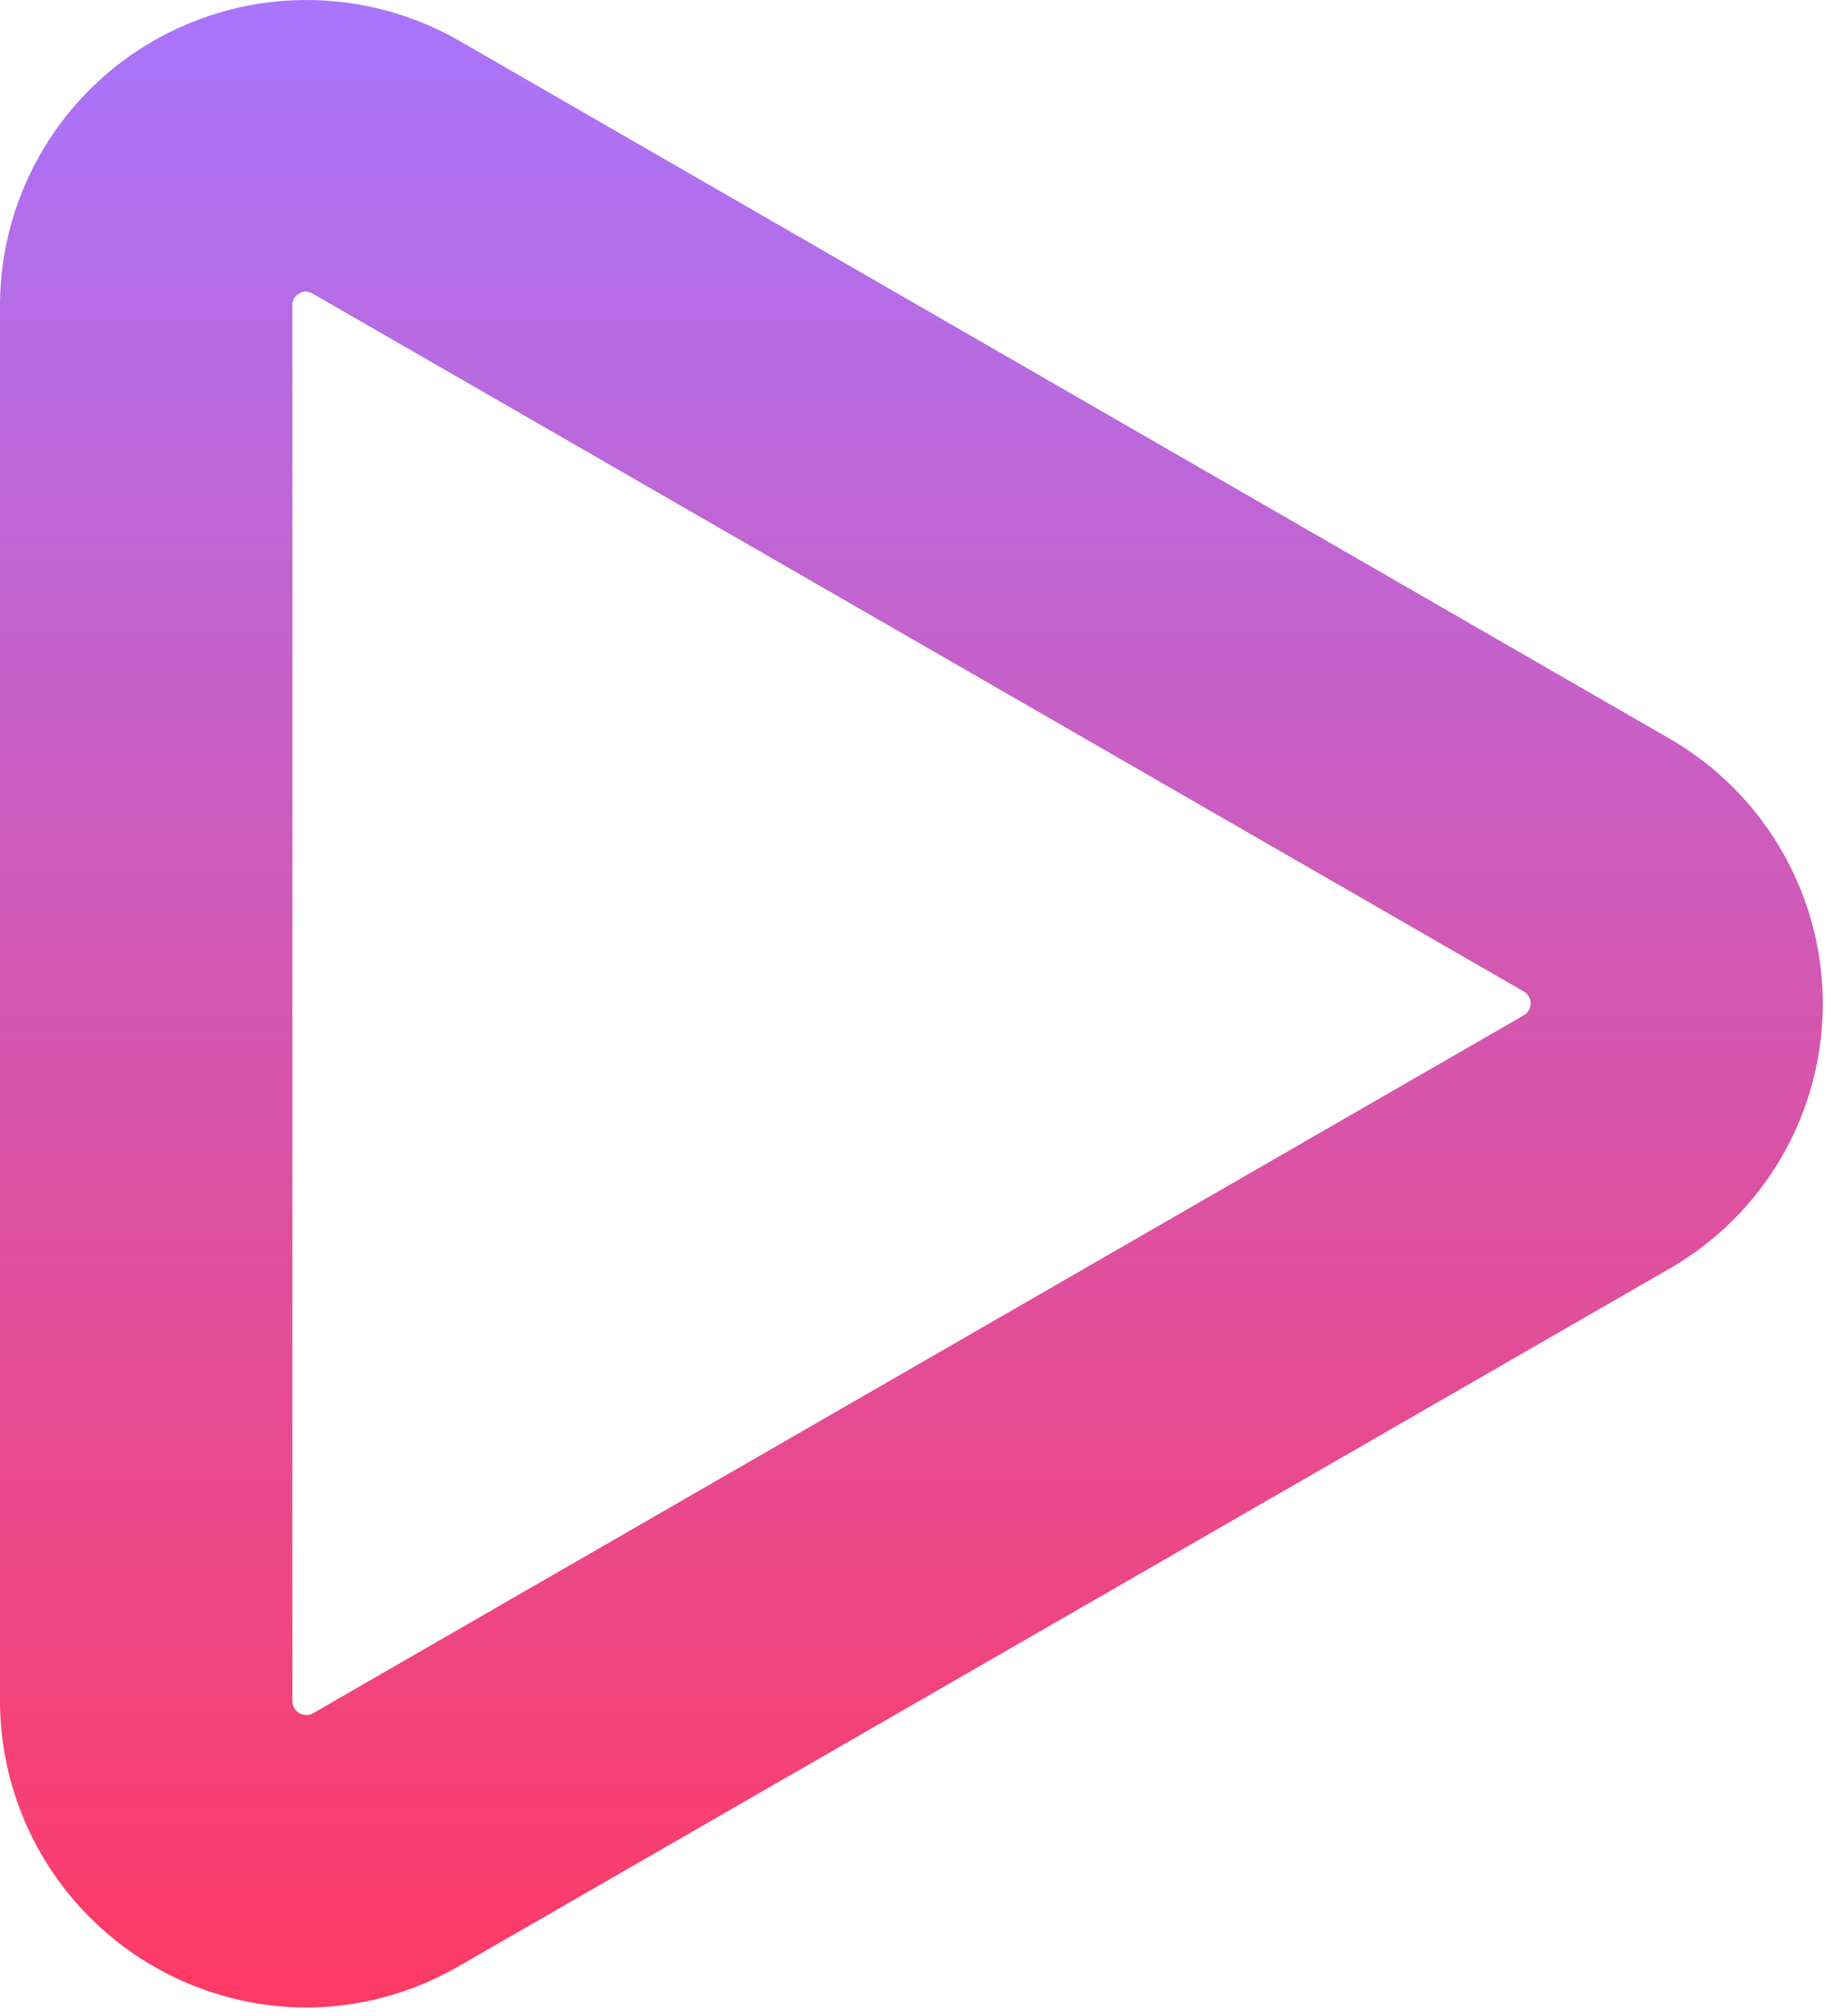 <?xml version="1.0" encoding="UTF-8"?>
<svg xmlns="http://www.w3.org/2000/svg" width="21" height="23" fill="none">
  <path fill="url(#a)" d="M3.498 22.903a3.514 3.514 0 0 1-2.472-1.028A3.5 3.5 0 0 1 0 19.406V3.487A3.486 3.486 0 0 1 1.746.47 3.503 3.503 0 0 1 5.238.463L19.06 8.43a3.494 3.494 0 0 1 1.744 3.02 3.486 3.486 0 0 1-1.744 3.02L5.238 22.43a3.5 3.5 0 0 1-1.74.473Zm0-19.578a.153.153 0 0 0-.082.023.144.144 0 0 0-.079.137v15.921a.158.158 0 0 0 .159.159.158.158 0 0 0 .079-.021l13.814-7.96a.157.157 0 0 0 .08-.137.156.156 0 0 0-.08-.137L3.569 3.35a.16.16 0 0 0-.07-.023l-.001-.002Z"></path>
  <defs>
    <linearGradient id="a" x1="10.402" x2="10.402" y1="0" y2="22.903" gradientUnits="userSpaceOnUse">
      <stop stop-color="#A875FC"></stop>
      <stop offset="1" stop-color="#FF3A65"></stop>
    </linearGradient>
  </defs>
</svg>

